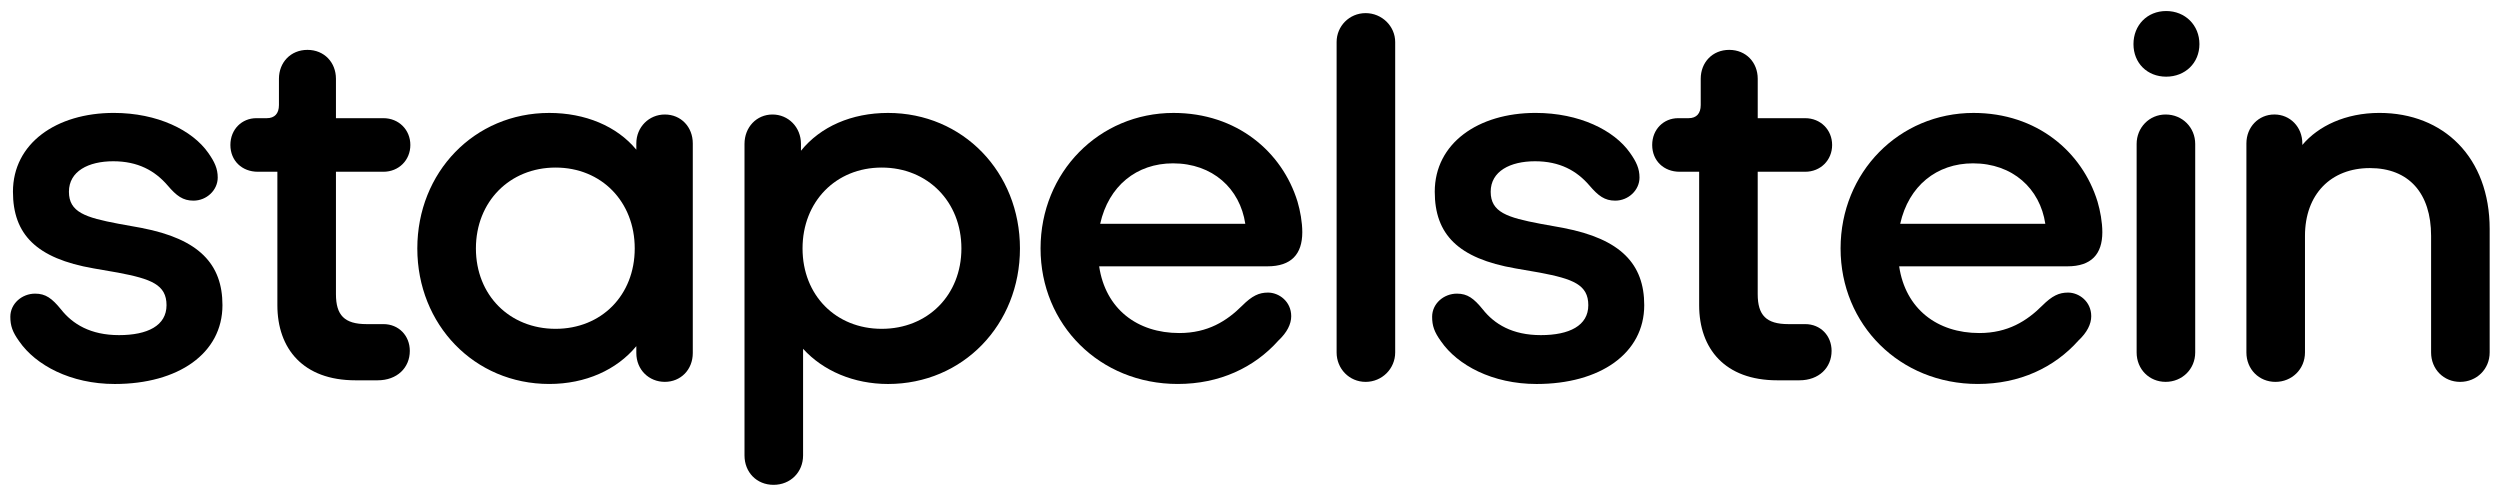 <svg width="121" height="24" viewBox="0 0 121 24" fill="none" xmlns="http://www.w3.org/2000/svg">
<path d="M6.86 11.033L5.736 10.83C4.127 10.525 3.336 10.271 3.336 9.28C3.336 8.288 4.28 7.805 5.48 7.805C6.68 7.805 7.498 8.262 8.112 8.974C8.545 9.482 8.853 9.711 9.363 9.711C10.002 9.711 10.538 9.203 10.538 8.593C10.538 8.16 10.384 7.83 10.078 7.397C9.312 6.304 7.626 5.465 5.506 5.465C2.723 5.465 0.627 6.94 0.627 9.279C0.627 11.338 1.752 12.508 4.536 12.991L5.71 13.195C7.319 13.5 8.06 13.779 8.06 14.771C8.06 15.762 7.14 16.22 5.761 16.22C4.382 16.22 3.513 15.686 2.952 14.974C2.517 14.441 2.211 14.212 1.7 14.212C1.062 14.212 0.5 14.695 0.5 15.331C0.5 15.763 0.602 16.068 0.934 16.526C1.726 17.669 3.412 18.585 5.556 18.585C8.622 18.585 10.767 17.11 10.767 14.771C10.767 12.789 9.643 11.568 6.859 11.034L6.86 11.033Z" fill="black"/>
<path d="M18.558 8.313C19.299 8.313 19.861 7.753 19.861 7.017C19.861 6.28 19.299 5.72 18.558 5.72H16.26V3.812C16.26 3.025 15.697 2.414 14.881 2.414C14.064 2.414 13.501 3.025 13.501 3.812V5.084C13.501 5.491 13.297 5.72 12.913 5.72H12.403C11.713 5.72 11.151 6.254 11.151 7.017C11.151 7.779 11.713 8.313 12.479 8.313H13.425V14.771C13.425 16.881 14.676 18.407 17.204 18.407H18.277C19.222 18.407 19.835 17.797 19.835 16.983C19.835 16.246 19.299 15.687 18.558 15.687H17.74C16.668 15.687 16.26 15.254 16.26 14.237V8.313H18.558H18.558Z" fill="black"/>
<path d="M32.177 5.542C31.411 5.542 30.798 6.152 30.798 6.94V7.245C29.853 6.101 28.32 5.466 26.583 5.466C22.957 5.466 20.198 8.338 20.198 12.025C20.198 15.712 22.957 18.584 26.583 18.584C28.346 18.584 29.853 17.898 30.798 16.754V17.084C30.798 17.898 31.411 18.482 32.177 18.482C32.943 18.482 33.531 17.898 33.531 17.084V6.94C33.531 6.152 32.968 5.542 32.177 5.542V5.542ZM26.89 15.915C24.668 15.915 23.034 14.287 23.034 12.025C23.034 9.763 24.668 8.11 26.89 8.11C29.113 8.11 30.721 9.763 30.721 12.025C30.721 14.287 29.113 15.915 26.89 15.915Z" fill="black"/>
<path d="M42.981 5.466C41.218 5.466 39.712 6.127 38.767 7.296V6.966C38.767 6.152 38.154 5.542 37.388 5.542C36.621 5.542 36.034 6.153 36.034 6.966V22.043C36.034 22.857 36.621 23.466 37.439 23.466C38.256 23.466 38.869 22.856 38.869 22.043V16.882C39.84 17.949 41.321 18.585 42.981 18.585C46.607 18.585 49.366 15.713 49.366 12.025C49.366 8.338 46.607 5.466 42.981 5.466V5.466ZM42.675 15.915C40.452 15.915 38.843 14.287 38.843 12.025C38.843 9.763 40.452 8.11 42.675 8.11C44.898 8.11 46.532 9.762 46.532 12.025C46.532 14.288 44.897 15.915 42.675 15.915Z" fill="black"/>
<path d="M56.798 5.466C53.198 5.466 50.363 8.338 50.363 12.025C50.363 15.712 53.224 18.584 57.003 18.584C59.021 18.584 60.706 17.796 61.882 16.475C62.29 16.093 62.495 15.687 62.495 15.305C62.495 14.593 61.907 14.161 61.37 14.161C60.937 14.161 60.604 14.313 60.119 14.797C59.379 15.534 58.46 16.119 57.08 16.119C55.037 16.119 53.505 14.949 53.199 12.89H61.346C62.495 12.89 63.031 12.305 63.031 11.238C63.031 10.754 62.929 10.195 62.801 9.763C62.061 7.347 59.864 5.466 56.799 5.466H56.798ZM53.249 10.831C53.657 9 55.011 7.906 56.773 7.906C58.688 7.906 60.017 9.126 60.272 10.831H53.248H53.249Z" fill="black"/>
<path d="M66.096 0.635C65.304 0.635 64.692 1.271 64.692 2.033V17.059C64.692 17.848 65.305 18.483 66.096 18.483C66.888 18.483 67.527 17.847 67.527 17.059V2.033C67.527 1.271 66.888 0.635 66.096 0.635Z" fill="black"/>
<path d="M75.675 11.033L74.551 10.83C72.942 10.525 72.149 10.271 72.149 9.28C72.149 8.288 73.094 7.805 74.295 7.805C75.495 7.805 76.313 8.262 76.925 8.974C77.36 9.482 77.666 9.711 78.177 9.711C78.815 9.711 79.352 9.203 79.352 8.593C79.352 8.16 79.199 7.83 78.892 7.397C78.126 6.304 76.441 5.465 74.32 5.465C71.537 5.465 69.442 6.94 69.442 9.279C69.442 11.338 70.566 12.508 73.35 12.991L74.525 13.195C76.134 13.5 76.874 13.779 76.874 14.771C76.874 15.762 75.955 16.22 74.576 16.22C73.197 16.22 72.328 15.686 71.766 14.974C71.332 14.441 71.026 14.212 70.515 14.212C69.877 14.212 69.315 14.695 69.315 15.331C69.315 15.763 69.416 16.068 69.749 16.526C70.541 17.669 72.227 18.585 74.371 18.585C77.437 18.585 79.581 17.11 79.581 14.771C79.581 12.789 78.458 11.568 75.674 11.034L75.675 11.033Z" fill="black"/>
<path d="M87.373 8.313C88.113 8.313 88.675 7.753 88.675 7.017C88.675 6.28 88.113 5.72 87.373 5.72H85.074V3.812C85.074 3.025 84.512 2.414 83.694 2.414C82.877 2.414 82.315 3.025 82.315 3.812V5.084C82.315 5.491 82.111 5.72 81.728 5.72H81.217C80.528 5.72 79.966 6.254 79.966 7.017C79.966 7.779 80.528 8.313 81.294 8.313H82.239V14.771C82.239 16.881 83.49 18.407 86.019 18.407H87.091C88.036 18.407 88.649 17.797 88.649 16.983C88.649 16.246 88.113 15.687 87.372 15.687H86.555C85.483 15.687 85.073 15.254 85.073 14.237V8.313H87.372H87.373Z" fill="black"/>
<path d="M95.52 5.466C91.919 5.466 89.084 8.338 89.084 12.025C89.084 15.712 91.945 18.584 95.724 18.584C97.742 18.584 99.428 17.796 100.603 16.475C101.011 16.093 101.216 15.687 101.216 15.305C101.216 14.593 100.628 14.161 100.092 14.161C99.657 14.161 99.326 14.313 98.84 14.797C98.1 15.534 97.18 16.119 95.801 16.119C93.758 16.119 92.225 14.949 91.919 12.89H100.067C101.216 12.89 101.753 12.305 101.753 11.238C101.753 10.754 101.65 10.195 101.522 9.763C100.782 7.347 98.585 5.466 95.519 5.466H95.52ZM91.97 10.831C92.378 9 93.732 7.906 95.494 7.906C97.409 7.906 98.738 9.126 98.993 10.831H91.97H91.97Z" fill="black"/>
<path d="M104.817 5.542C104.025 5.542 103.413 6.177 103.413 6.966V17.059C103.413 17.872 104.026 18.482 104.817 18.482C105.609 18.482 106.248 17.872 106.248 17.059V6.966C106.248 6.177 105.635 5.542 104.817 5.542Z" fill="black"/>
<path d="M104.843 0.534C103.924 0.534 103.26 1.219 103.26 2.135C103.26 3.05 103.924 3.711 104.843 3.711C105.762 3.711 106.452 3.05 106.452 2.135C106.452 1.219 105.763 0.534 104.843 0.534Z" fill="black"/>
<path d="M115.162 5.465C113.527 5.465 112.199 6.101 111.433 7.016V6.94C111.433 6.151 110.845 5.541 110.079 5.541C109.313 5.541 108.726 6.151 108.726 6.94V17.059C108.726 17.873 109.339 18.483 110.131 18.483C110.922 18.483 111.561 17.873 111.561 17.059V11.415C111.561 9.406 112.812 8.135 114.702 8.135C116.592 8.135 117.665 9.356 117.665 11.415V17.059C117.665 17.873 118.278 18.483 119.07 18.483C119.862 18.483 120.5 17.873 120.5 17.059V11.084C120.5 7.627 118.278 5.465 115.162 5.465V5.465Z" fill="black"/>
</svg>
